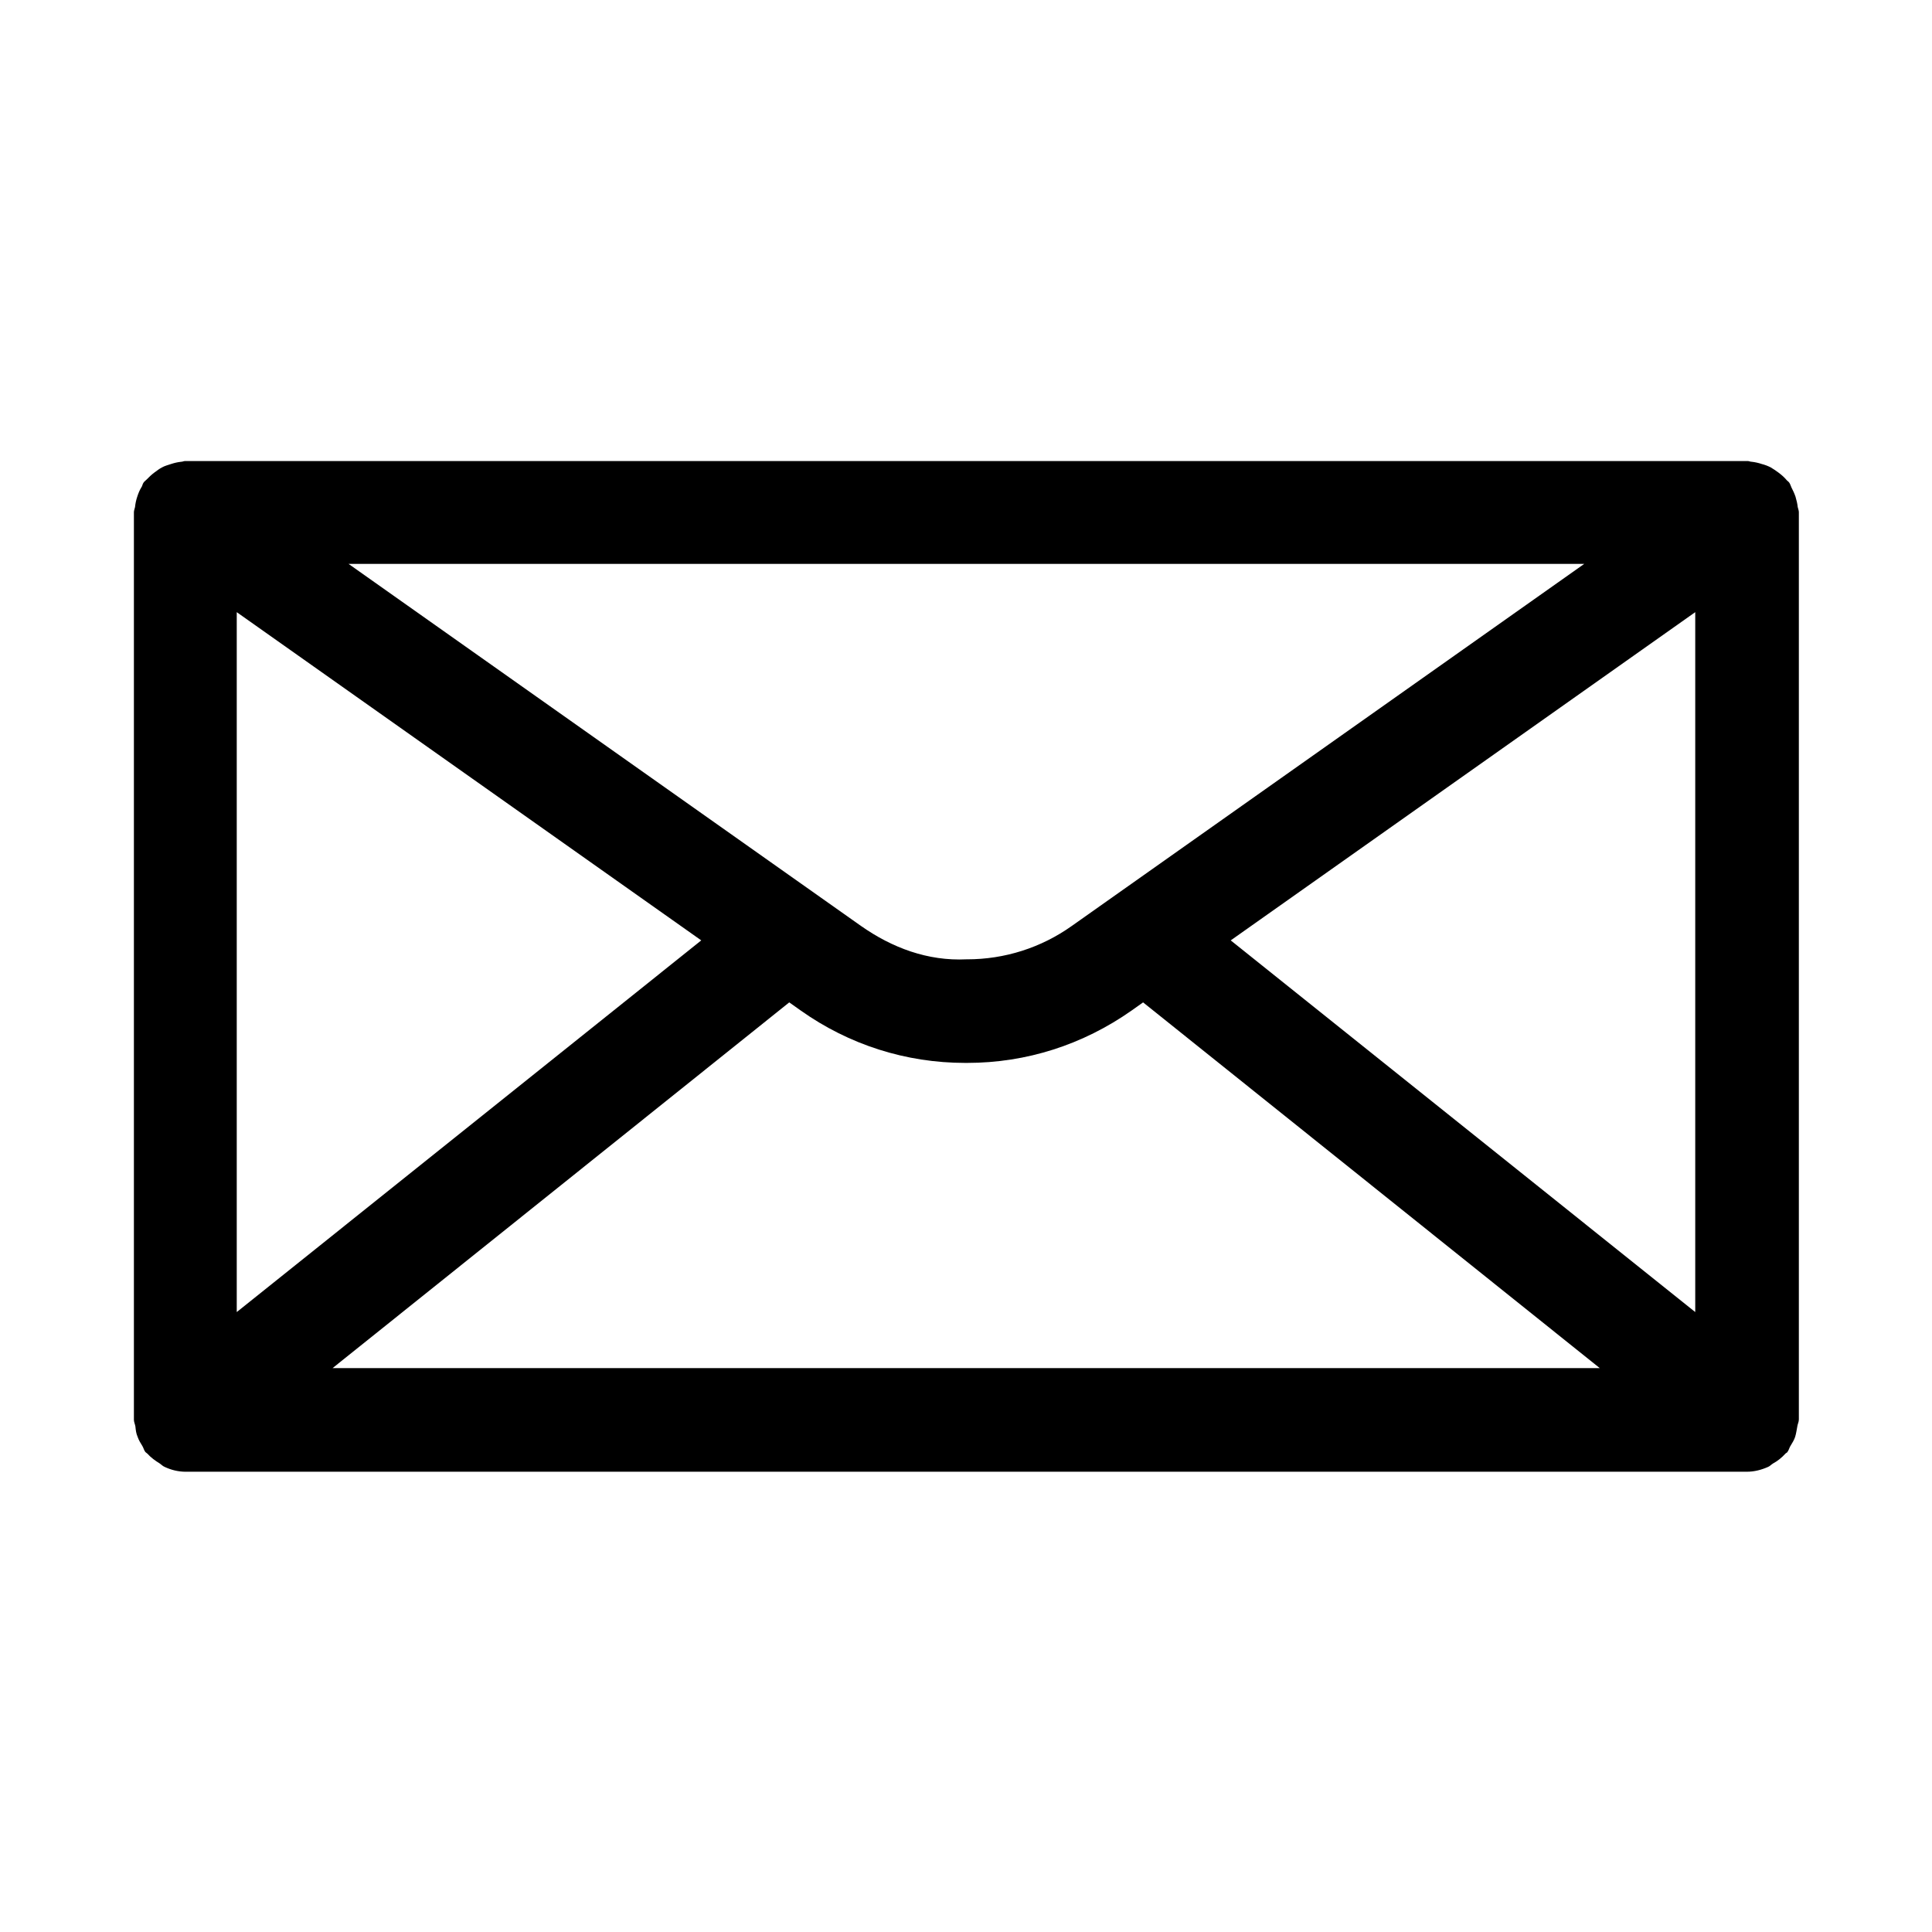 <?xml version="1.0" encoding="UTF-8"?>
<!-- Uploaded to: SVG Repo, www.svgrepo.com, Generator: SVG Repo Mixer Tools -->
<svg fill="#000000" width="800px" height="800px" version="1.1" viewBox="144 144 512 512" xmlns="http://www.w3.org/2000/svg">
 <path d="m620.32 521.92c0.098-0.59 0.395-1.082 0.395-1.77v-240.39c0-0.492-0.195-0.887-0.297-1.379-0.098-0.887-0.297-1.77-0.59-2.754-0.297-0.887-0.688-1.672-1.082-2.461-0.195-0.395-0.297-0.887-0.59-1.277-0.195-0.297-0.59-0.492-0.789-0.789-0.59-0.688-1.277-1.277-2.066-1.871-0.688-0.492-1.379-0.984-2.066-1.379-0.789-0.395-1.574-0.688-2.363-0.887-0.887-0.297-1.77-0.492-2.656-0.59-0.395 0-0.688-0.195-1.082-0.195l-207.13 0.004h-206.94c-0.395 0-0.688 0.195-1.082 0.195-0.887 0.098-1.77 0.297-2.656 0.59-0.887 0.297-1.672 0.492-2.363 0.887-0.789 0.395-1.379 0.887-2.066 1.379-0.789 0.59-1.379 1.18-2.066 1.871-0.297 0.297-0.59 0.492-0.789 0.789-0.297 0.395-0.297 0.887-0.59 1.277-0.492 0.789-0.789 1.574-1.082 2.461-0.297 0.887-0.492 1.77-0.59 2.754-0.098 0.492-0.297 0.887-0.297 1.379v240.49c0 0.59 0.297 1.18 0.395 1.77 0.098 0.984 0.195 1.871 0.59 2.754 0.297 0.887 0.789 1.672 1.277 2.461 0.297 0.492 0.395 1.082 0.789 1.574 0.195 0.195 0.395 0.297 0.492 0.395 0.984 1.082 2.066 1.871 3.344 2.656 0.395 0.297 0.789 0.688 1.277 0.887 1.672 0.789 3.543 1.277 5.609 1.277l206.75-0.004h206.94c1.969 0 3.836-0.492 5.609-1.277 0.492-0.195 0.789-0.59 1.277-0.887 1.277-0.688 2.363-1.574 3.344-2.656 0.195-0.195 0.395-0.195 0.492-0.395 0.395-0.492 0.492-1.082 0.789-1.574 0.492-0.789 0.984-1.574 1.277-2.461 0.297-0.984 0.395-1.867 0.59-2.852zm-220.32-15.352h-167.87l121.03-96.926 3.051 2.164c12.793 9.055 27.848 13.875 43.59 13.875h0.195 0.098 0.195c15.742 0 30.699-4.82 43.59-13.875l3.051-2.164 121.03 96.926zm-193.26-200.34 123.1 86.984-123.1 98.5zm193.26-12.793h163.84l-135.79 95.941c-8.168 5.805-17.809 8.855-27.75 8.855h-0.195c-10.234 0.492-19.68-3.051-27.945-8.855l-135.79-95.941zm70.156 99.777 123.1-86.984v185.48z"/>
</svg>